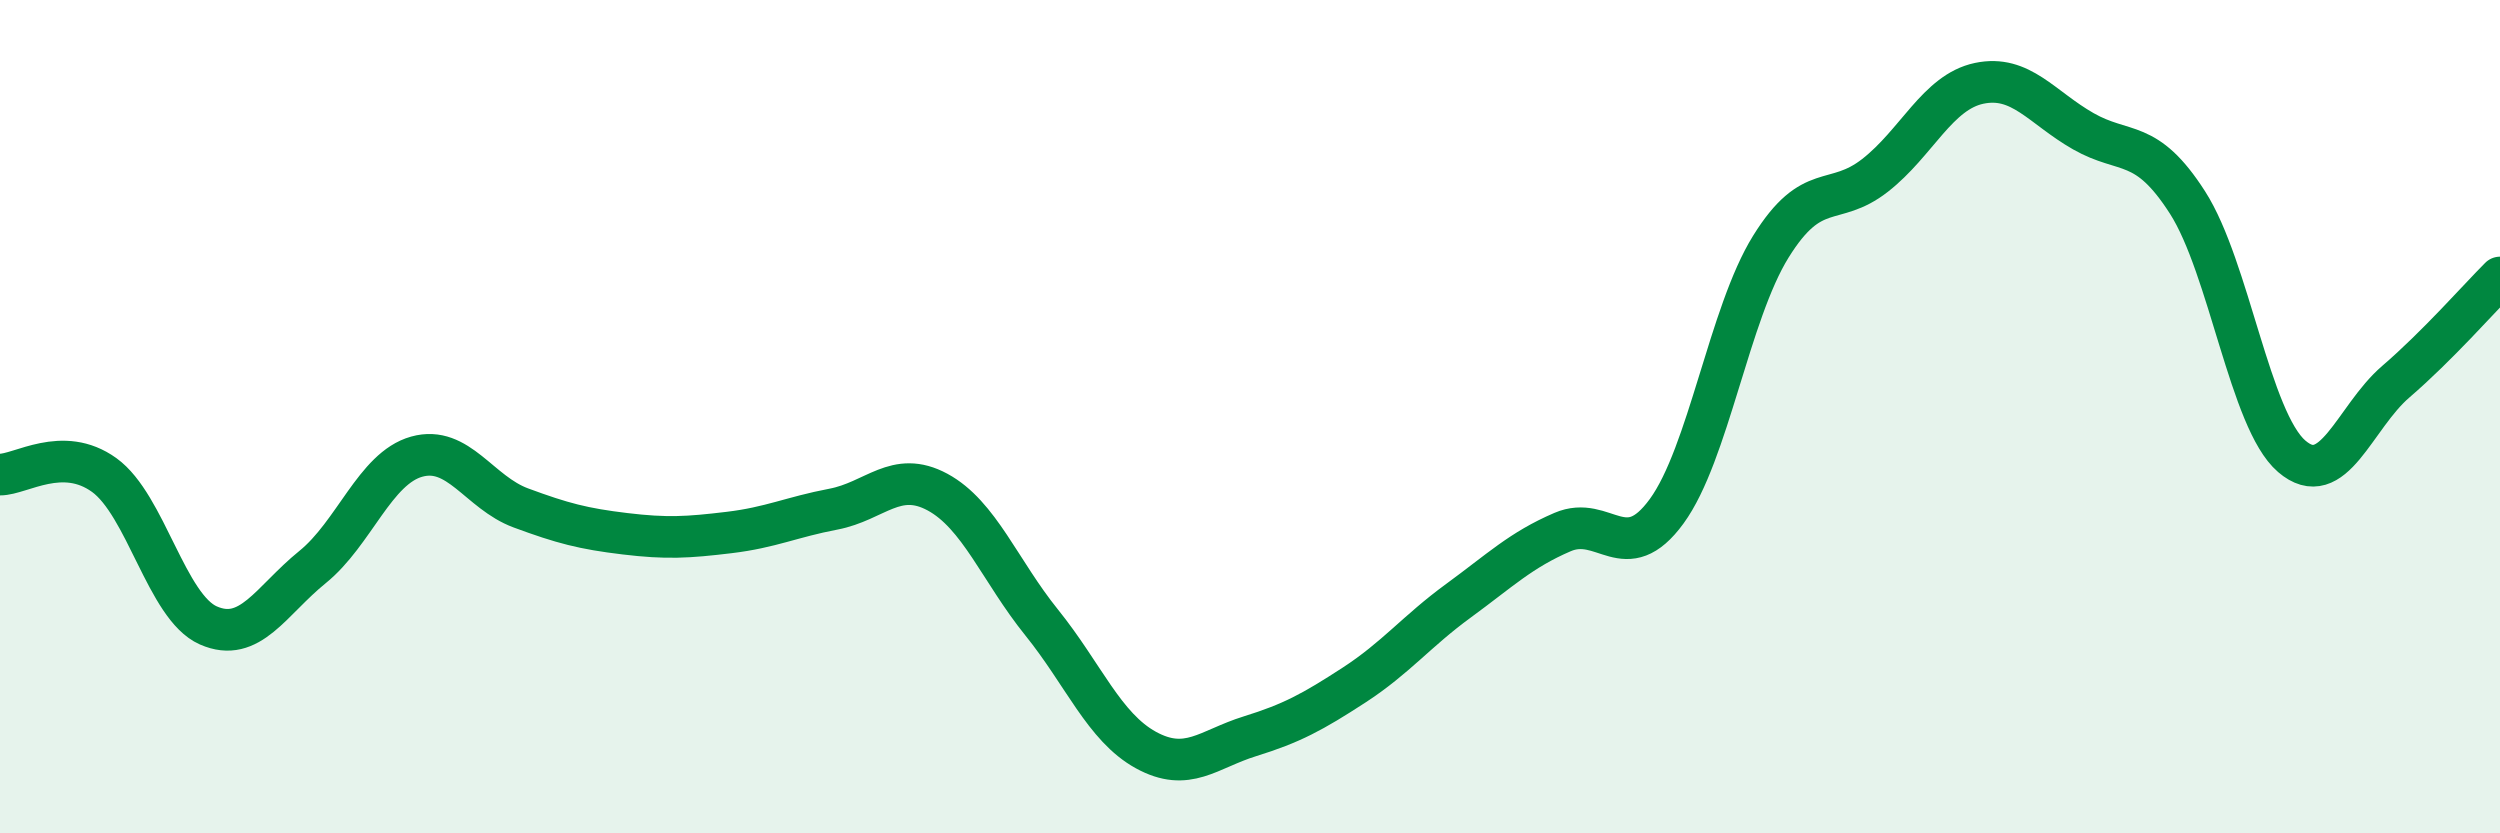 
    <svg width="60" height="20" viewBox="0 0 60 20" xmlns="http://www.w3.org/2000/svg">
      <path
        d="M 0,11.39 C 0.5,11.39 1.5,10.68 2.5,11.4 C 3.5,12.12 4,14.57 5,15.01 C 6,15.45 6.5,14.42 7.5,13.61 C 8.5,12.8 9,11.24 10,10.96 C 11,10.68 11.5,11.82 12.5,12.19 C 13.5,12.56 14,12.69 15,12.81 C 16,12.93 16.5,12.9 17.5,12.78 C 18.5,12.66 19,12.41 20,12.22 C 21,12.03 21.5,11.27 22.5,11.81 C 23.5,12.35 24,13.7 25,14.94 C 26,16.18 26.5,17.45 27.5,18 C 28.5,18.55 29,17.98 30,17.67 C 31,17.36 31.5,17.09 32.5,16.44 C 33.5,15.79 34,15.15 35,14.42 C 36,13.69 36.5,13.2 37.5,12.77 C 38.5,12.34 39,13.64 40,12.27 C 41,10.9 41.5,7.53 42.5,5.92 C 43.5,4.31 44,4.99 45,4.21 C 46,3.43 46.5,2.21 47.5,2 C 48.5,1.79 49,2.58 50,3.15 C 51,3.72 51.5,3.3 52.5,4.86 C 53.5,6.42 54,10.09 55,10.95 C 56,11.81 56.5,10.02 57.5,9.16 C 58.5,8.3 59.5,7.16 60,6.66L60 20L0 20Z"
        fill="#008740"
        opacity="0.1"
        stroke-linecap="round"
        stroke-linejoin="round"
      />
      <path
        d="M 0,11.39 C 0.5,11.39 1.5,10.68 2.5,11.4 C 3.5,12.12 4,14.57 5,15.01 C 6,15.45 6.5,14.42 7.5,13.61 C 8.5,12.8 9,11.24 10,10.96 C 11,10.68 11.5,11.82 12.5,12.19 C 13.5,12.56 14,12.69 15,12.81 C 16,12.93 16.5,12.9 17.5,12.78 C 18.5,12.66 19,12.41 20,12.22 C 21,12.03 21.5,11.27 22.5,11.81 C 23.5,12.35 24,13.7 25,14.94 C 26,16.18 26.5,17.45 27.5,18 C 28.5,18.55 29,17.98 30,17.67 C 31,17.36 31.5,17.09 32.5,16.44 C 33.5,15.79 34,15.15 35,14.42 C 36,13.69 36.5,13.2 37.5,12.77 C 38.5,12.34 39,13.64 40,12.27 C 41,10.9 41.5,7.53 42.5,5.92 C 43.5,4.31 44,4.99 45,4.21 C 46,3.43 46.5,2.21 47.5,2 C 48.5,1.79 49,2.58 50,3.15 C 51,3.72 51.5,3.3 52.5,4.86 C 53.5,6.42 54,10.09 55,10.95 C 56,11.81 56.5,10.02 57.5,9.16 C 58.5,8.3 59.5,7.16 60,6.66"
        stroke="#008740"
        stroke-width="1"
        fill="none"
        stroke-linecap="round"
        stroke-linejoin="round"
      />
    </svg>
  